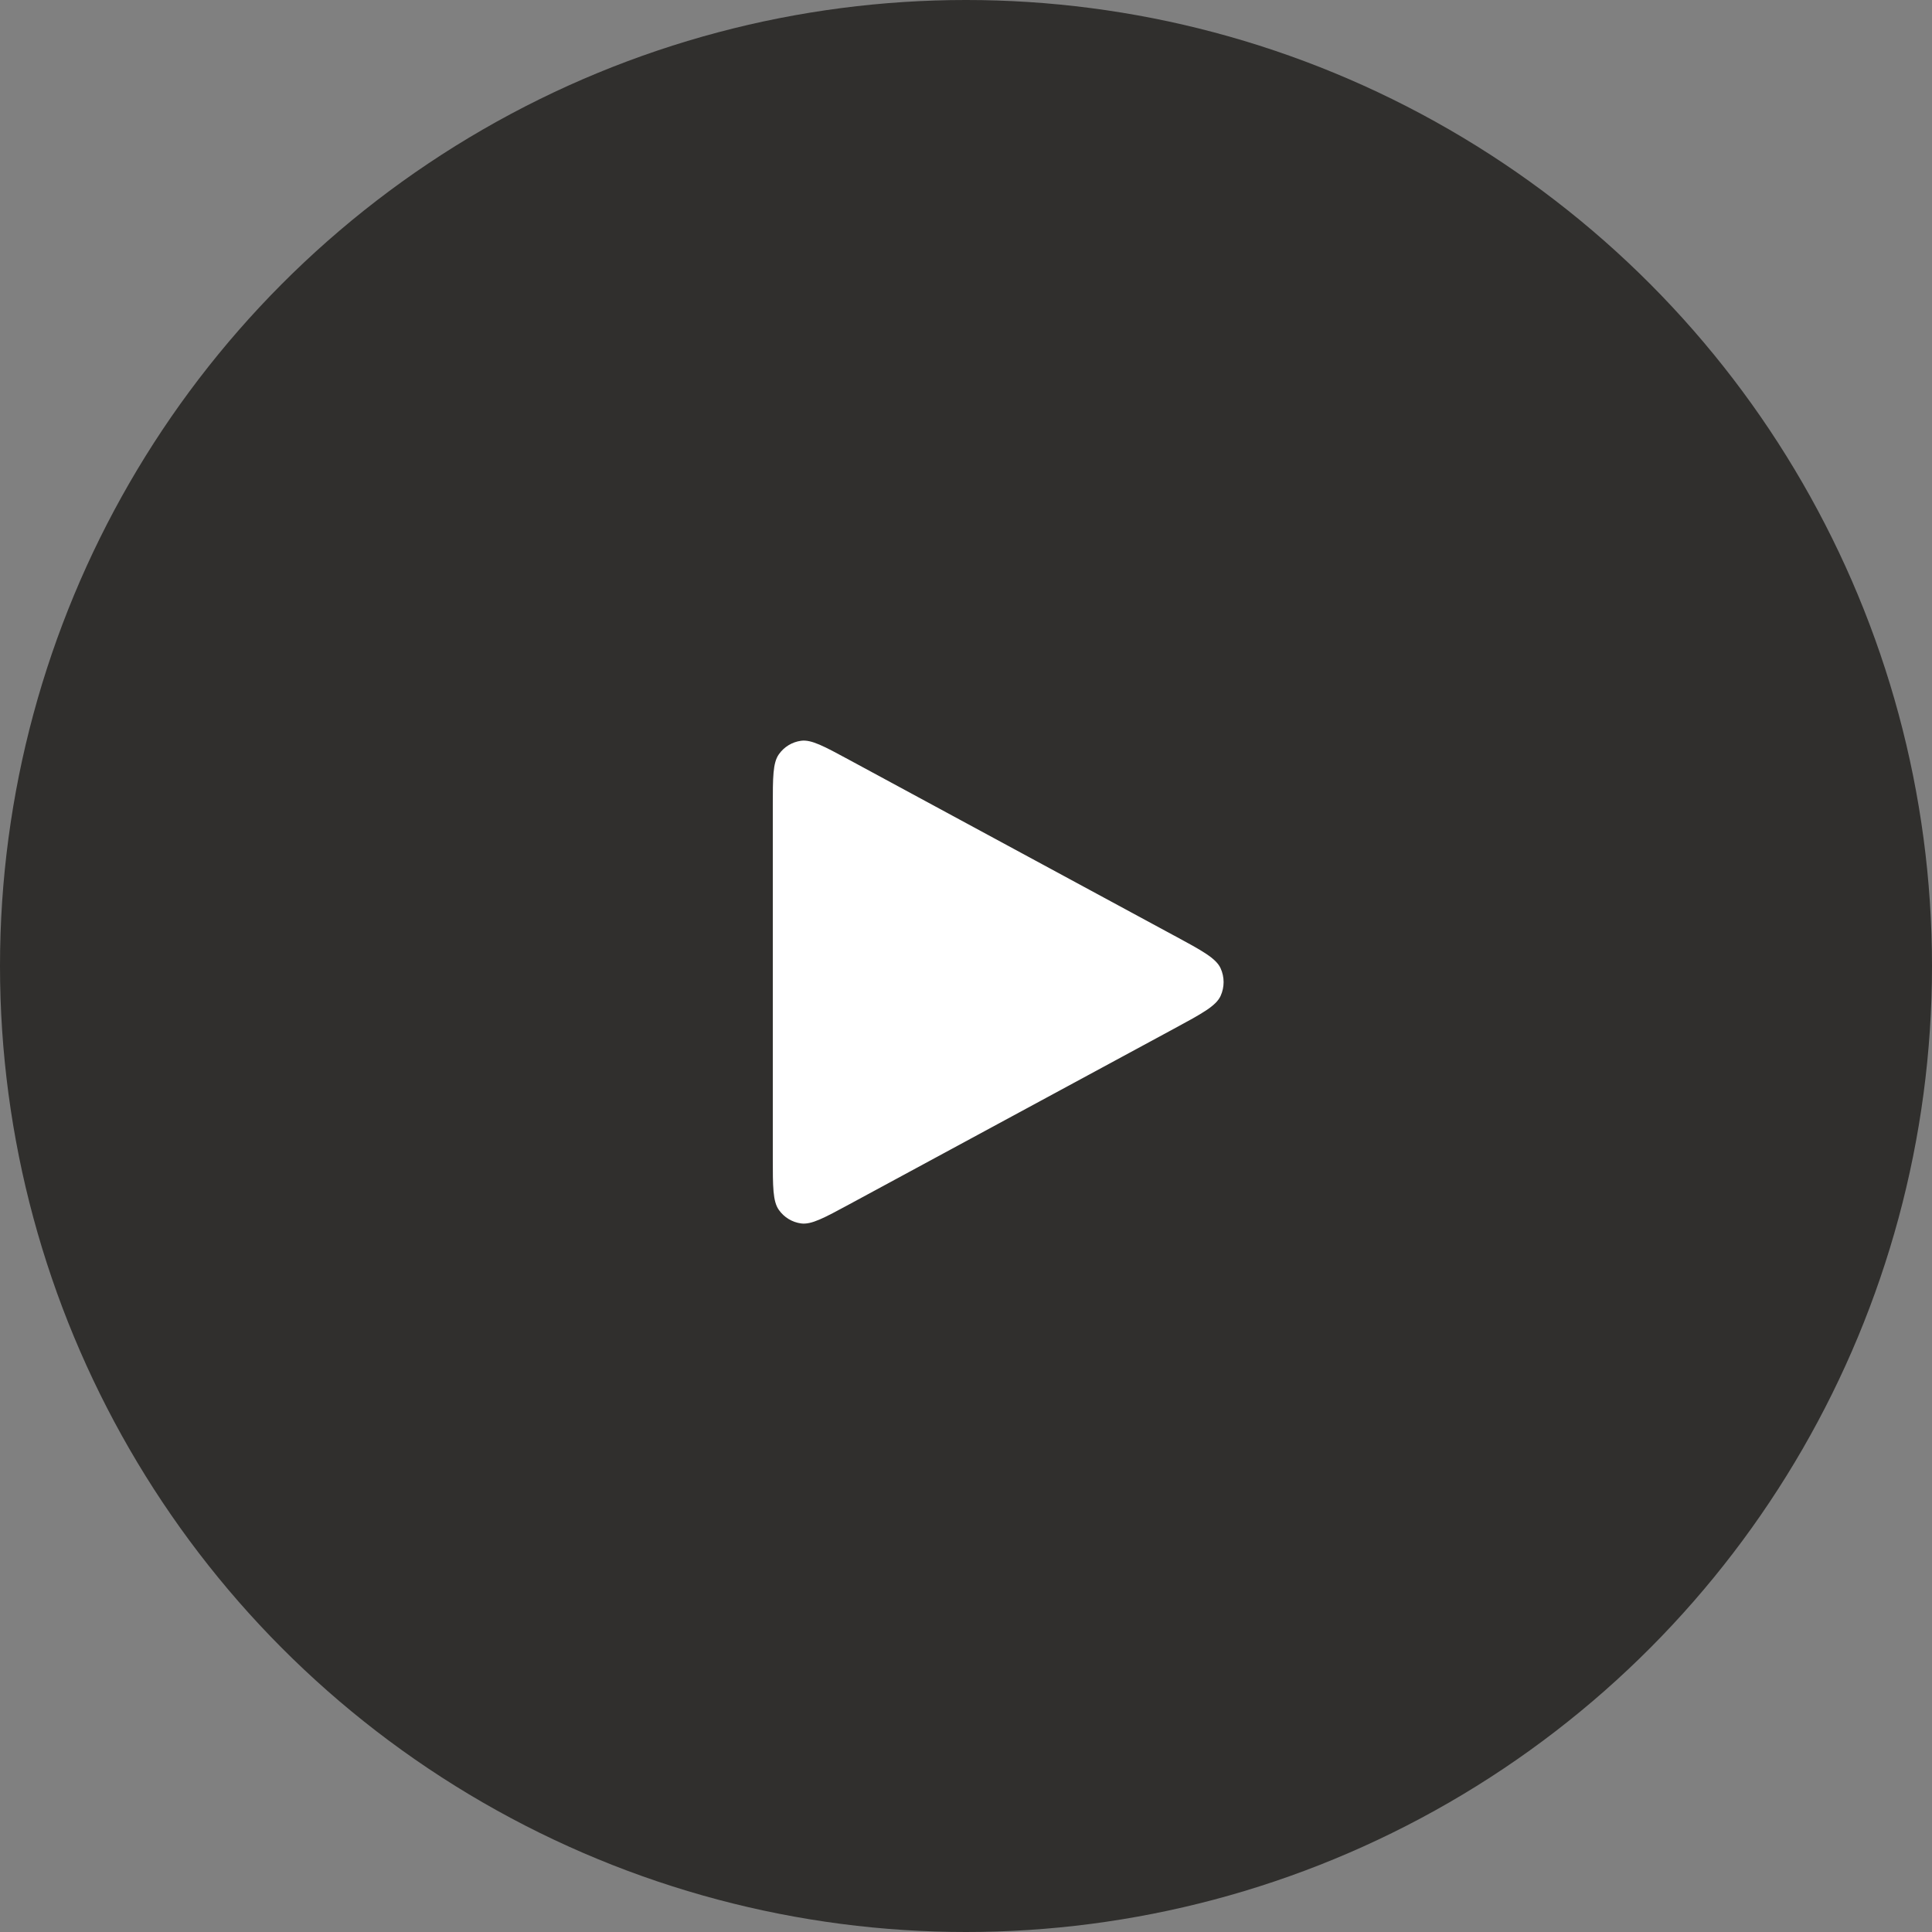 <svg width="60" height="60" viewBox="0 0 60 60" fill="none" xmlns="http://www.w3.org/2000/svg">
<rect x="0" y="0" width="60" height="60" fill="#808080" stroke="none"/>
<ellipse cx="30" cy="30" rx="30" ry="30" transform="matrix(1 -9.46016e-08 -8.07887e-08 -1 0 60)" fill="#302F2D"/>
<path d="M24 35.958V25.043C24 24.143 24 23.693 24.187 23.427C24.35 23.194 24.601 23.042 24.88 23.005C25.199 22.963 25.591 23.175 26.374 23.599L36.464 29.056L36.468 29.057C37.333 29.525 37.765 29.759 37.907 30.071C38.031 30.343 38.031 30.657 37.907 30.929C37.765 31.241 37.331 31.476 36.464 31.945L26.374 37.402C25.591 37.825 25.2 38.037 24.88 37.995C24.601 37.958 24.35 37.806 24.187 37.573C24 37.307 24 36.857 24 35.958Z" fill="white"/>
</svg>
